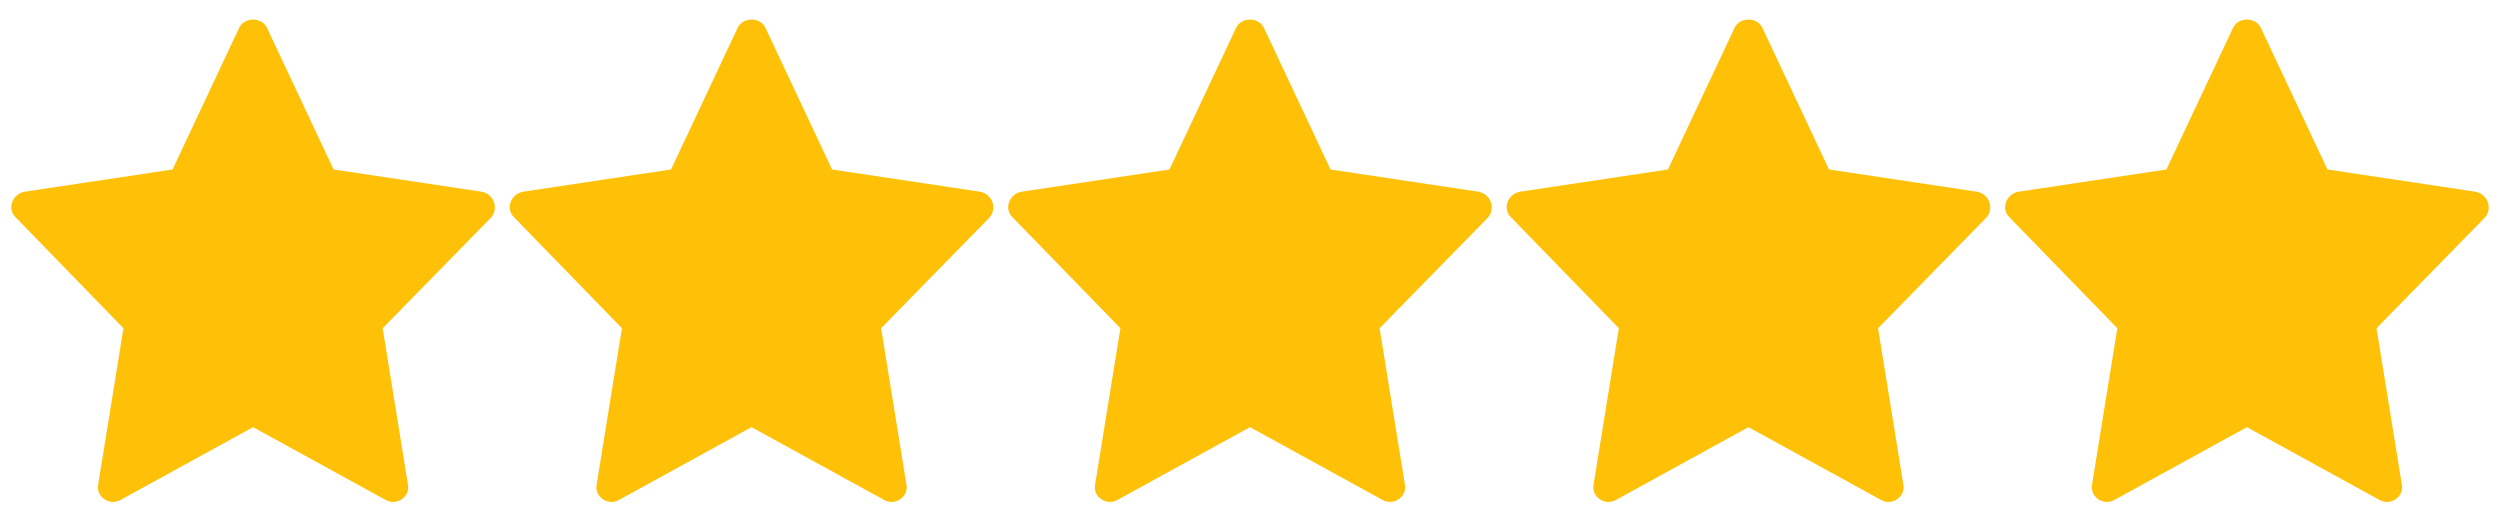 <svg xmlns="http://www.w3.org/2000/svg" viewBox="0 0 326 67" width="326" height="67"><title>5-star-vector</title><style>		.s0 { fill: #ffc107 } 	</style><path id="Layer copy" class="s0" d="m62.8 25l-19.3-2.9-8.7-18.5c-0.7-1.4-2.9-1.4-3.6 0l-8.7 18.5-19.3 2.9c-1.6 0.3-2.3 2.2-1.2 3.3l14.1 14.5-3.3 20.4c-0.3 1.6 1.5 2.8 2.9 2l17.3-9.5 17.3 9.5c1.4 0.8 3.2-0.4 2.9-2l-3.3-20.4 14.1-14.4c1.1-1.2 0.4-3.1-1.2-3.4z"></path><path id="Layer copy 2" class="s0" d="m127.8 25l-19.3-2.9-8.7-18.5c-0.7-1.4-2.9-1.4-3.6 0l-8.7 18.5-19.3 2.9c-1.6 0.3-2.3 2.2-1.2 3.3l14.1 14.5-3.3 20.4c-0.3 1.6 1.5 2.8 2.9 2l17.3-9.5 17.3 9.5c1.4 0.8 3.2-0.4 2.9-2l-3.3-20.4 14.1-14.4c1.1-1.2 0.4-3.1-1.2-3.4z"></path><path id="Layer copy 3" class="s0" d="m192.8 25l-19.3-2.9-8.7-18.5c-0.7-1.4-2.9-1.4-3.6 0l-8.7 18.5-19.3 2.9c-1.6 0.3-2.3 2.2-1.2 3.3l14.1 14.5-3.3 20.4c-0.3 1.6 1.5 2.8 2.9 2l17.3-9.5 17.3 9.5c1.4 0.8 3.2-0.4 2.9-2l-3.3-20.4 14.1-14.4c1.1-1.2 0.4-3.1-1.2-3.4z"></path><path id="Layer copy 4" class="s0" d="m257.8 25l-19.3-2.9-8.7-18.5c-0.7-1.4-2.9-1.4-3.6 0l-8.7 18.5-19.3 2.9c-1.6 0.3-2.3 2.2-1.2 3.3l14.1 14.5-3.3 20.4c-0.3 1.6 1.5 2.8 2.9 2l17.3-9.5 17.3 9.5c1.4 0.8 3.2-0.4 2.9-2l-3.3-20.4 14.1-14.4c1.1-1.2 0.4-3.1-1.2-3.4z"></path><path id="Layer copy 5" class="s0" d="m322.8 25l-19.3-2.9-8.7-18.5c-0.7-1.4-2.9-1.4-3.6 0l-8.7 18.5-19.3 2.9c-1.6 0.3-2.3 2.2-1.2 3.3l14.1 14.5-3.3 20.4c-0.3 1.6 1.5 2.8 2.9 2l17.3-9.5 17.3 9.5c1.4 0.8 3.2-0.4 2.9-2l-3.3-20.4 14.1-14.4c1.1-1.2 0.4-3.1-1.2-3.4z"></path></svg>